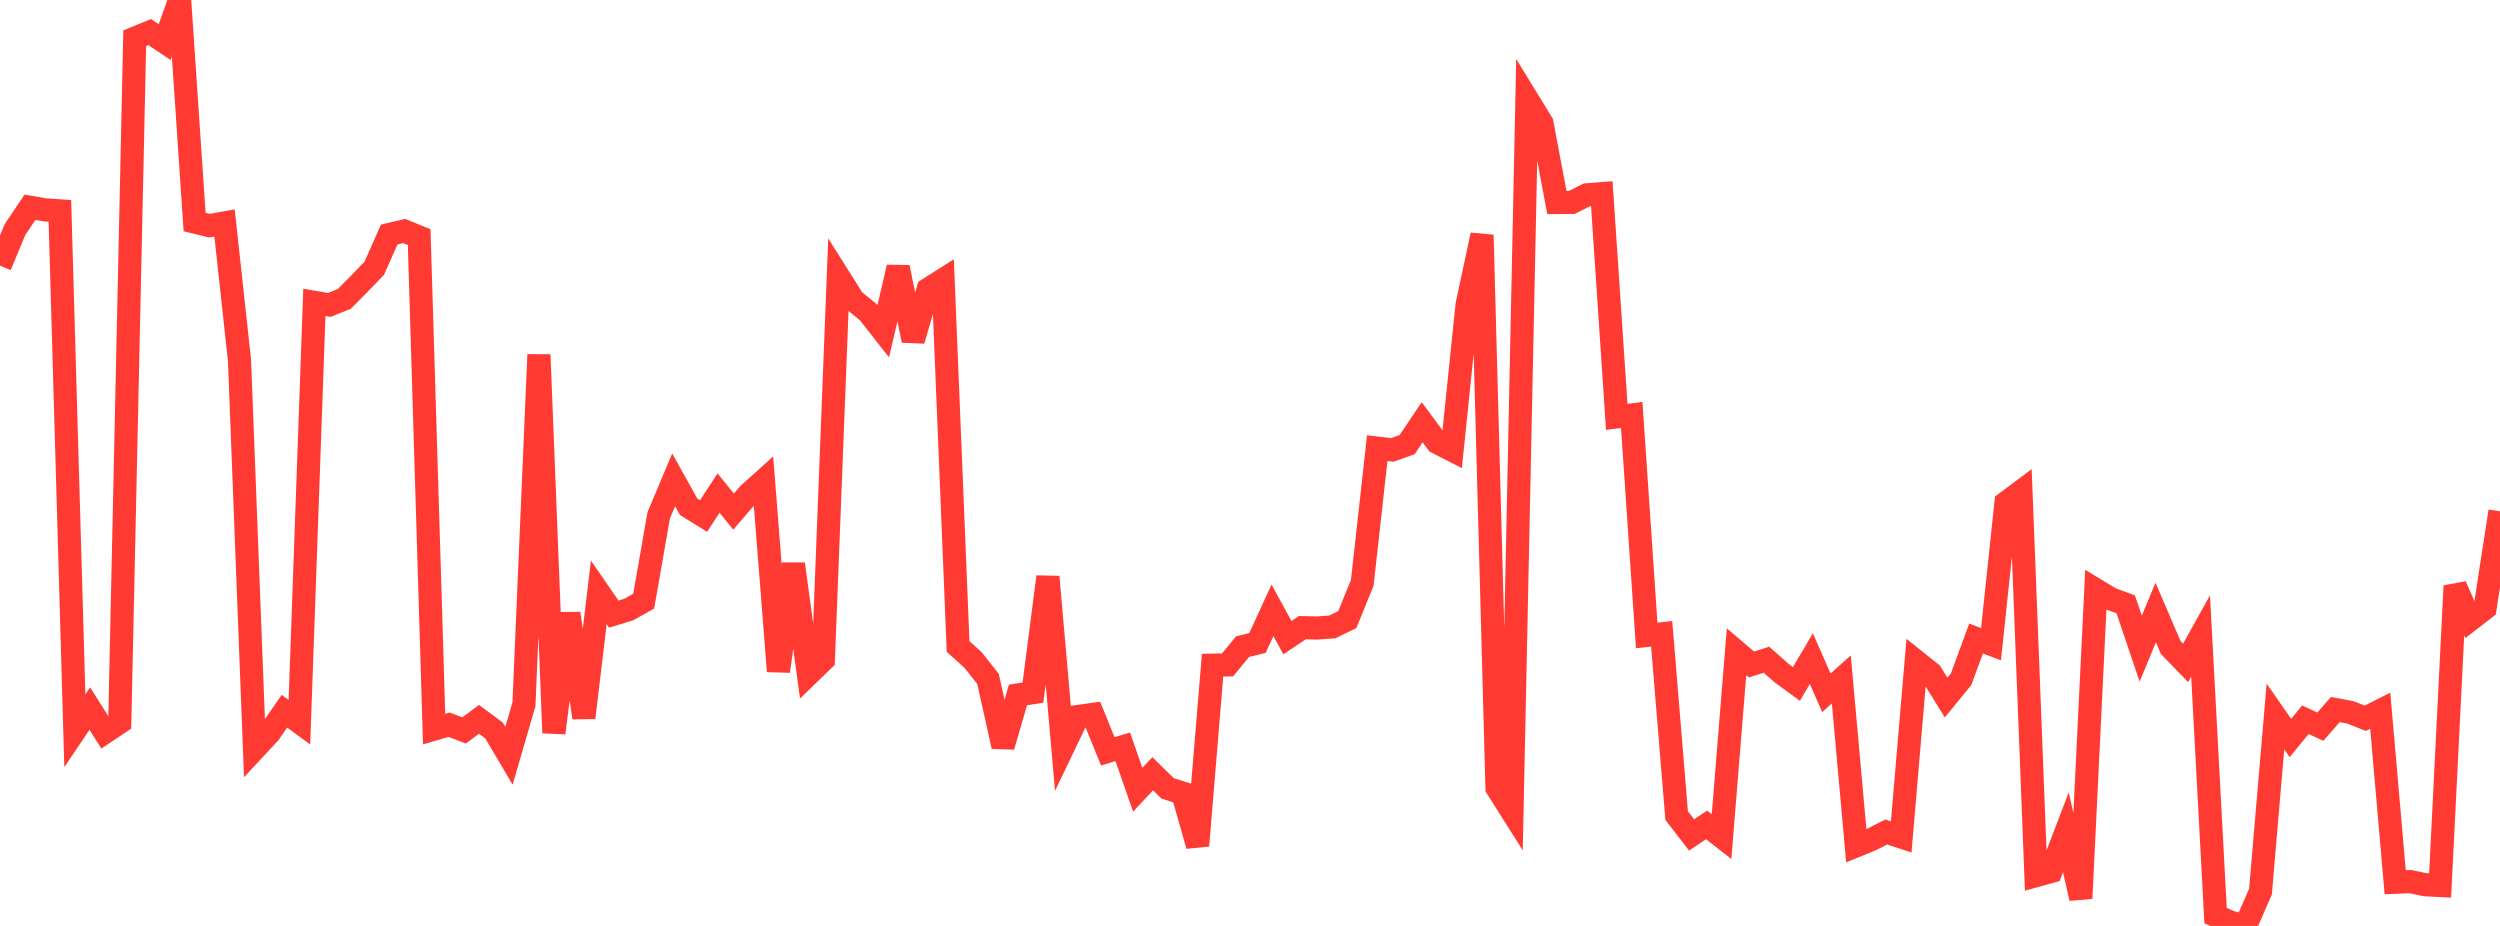 <?xml version="1.0" standalone="no"?>
<!DOCTYPE svg PUBLIC "-//W3C//DTD SVG 1.1//EN" "http://www.w3.org/Graphics/SVG/1.1/DTD/svg11.dtd">

<svg width="135" height="50" viewBox="0 0 135 50" preserveAspectRatio="none" 
  xmlns="http://www.w3.org/2000/svg"
  xmlns:xlink="http://www.w3.org/1999/xlink">


<polyline points="0.0, 14.346 0.808, 12.402 1.617, 11.193 2.425, 11.331 3.234, 11.387 4.042, 39.463 4.85, 38.262 5.659, 39.547 6.467, 39.006 7.275, 2.064 8.084, 1.732 8.892, 2.273 9.701, 0.0 10.509, 11.99 11.317, 12.186 12.126, 12.04 12.934, 19.469 13.743, 40.444 14.551, 39.575 15.359, 38.407 16.168, 39 16.976, 16.327 17.784, 16.467 18.593, 16.14 19.401, 15.325 20.21, 14.486 21.018, 12.664 21.826, 12.474 22.635, 12.805 23.443, 39.371 24.251, 39.135 25.06, 39.443 25.868, 38.843 26.677, 39.444 27.485, 40.811 28.293, 38.033 29.102, 19.151 29.91, 39.579 30.719, 33.128 31.527, 38.756 32.335, 31.987 33.144, 33.162 33.952, 32.915 34.76, 32.463 35.569, 27.834 36.377, 25.913 37.186, 27.366 37.994, 27.866 38.802, 26.625 39.611, 27.627 40.419, 26.689 41.228, 25.96 42.036, 36.247 42.844, 30.454 43.653, 36.413 44.461, 35.63 45.269, 14.912 46.078, 16.197 46.886, 16.857 47.695, 17.888 48.503, 14.436 49.311, 18.383 50.12, 15.62 50.928, 15.108 51.737, 34.911 52.545, 35.639 53.353, 36.66 54.162, 40.307 54.97, 37.529 55.778, 37.403 56.587, 31.149 57.395, 40.378 58.204, 38.691 59.012, 38.578 59.82, 40.572 60.629, 40.327 61.437, 42.647 62.246, 41.782 63.054, 42.575 63.862, 42.829 64.671, 45.666 65.479, 35.92 66.287, 35.906 67.096, 34.921 67.904, 34.721 68.713, 32.957 69.521, 34.433 70.329, 33.894 71.138, 33.912 71.946, 33.853 72.754, 33.459 73.563, 31.469 74.371, 24.199 75.18, 24.296 75.988, 24.007 76.796, 22.802 77.605, 23.894 78.413, 24.307 79.222, 16.456 80.03, 12.689 80.838, 42.549 81.647, 43.829 82.455, 5.328 83.263, 6.648 84.072, 10.934 84.88, 10.931 85.689, 10.52 86.497, 10.457 87.305, 22.511 88.114, 22.409 88.922, 34.314 89.731, 34.227 90.539, 44.041 91.347, 45.087 92.156, 44.545 92.964, 45.179 93.772, 35.195 94.581, 35.883 95.389, 35.625 96.198, 36.341 97.006, 36.933 97.814, 35.565 98.623, 37.413 99.431, 36.689 100.24, 45.669 101.048, 45.339 101.856, 44.929 102.665, 45.195 103.473, 35.716 104.281, 36.362 105.09, 37.669 105.898, 36.681 106.707, 34.479 107.515, 34.786 108.323, 27.15 109.132, 26.545 109.94, 47.285 110.749, 47.061 111.557, 44.944 112.365, 48.51 113.174, 31.847 113.982, 32.336 114.79, 32.635 115.599, 35.031 116.407, 33.074 117.216, 34.961 118.024, 35.796 118.832, 34.346 119.641, 49.444 120.449, 49.802 121.257, 50.0 122.066, 48.147 122.874, 38.69 123.683, 39.851 124.491, 38.865 125.299, 39.24 126.108, 38.315 126.916, 38.466 127.725, 38.787 128.533, 38.378 129.341, 47.642 130.15, 47.606 130.958, 47.774 131.766, 47.816 132.575, 31.64 133.383, 33.472 134.192, 32.846 135.0, 27.61" fill="none" stroke="#ff3a33" stroke-width="1.25"/>

</svg>